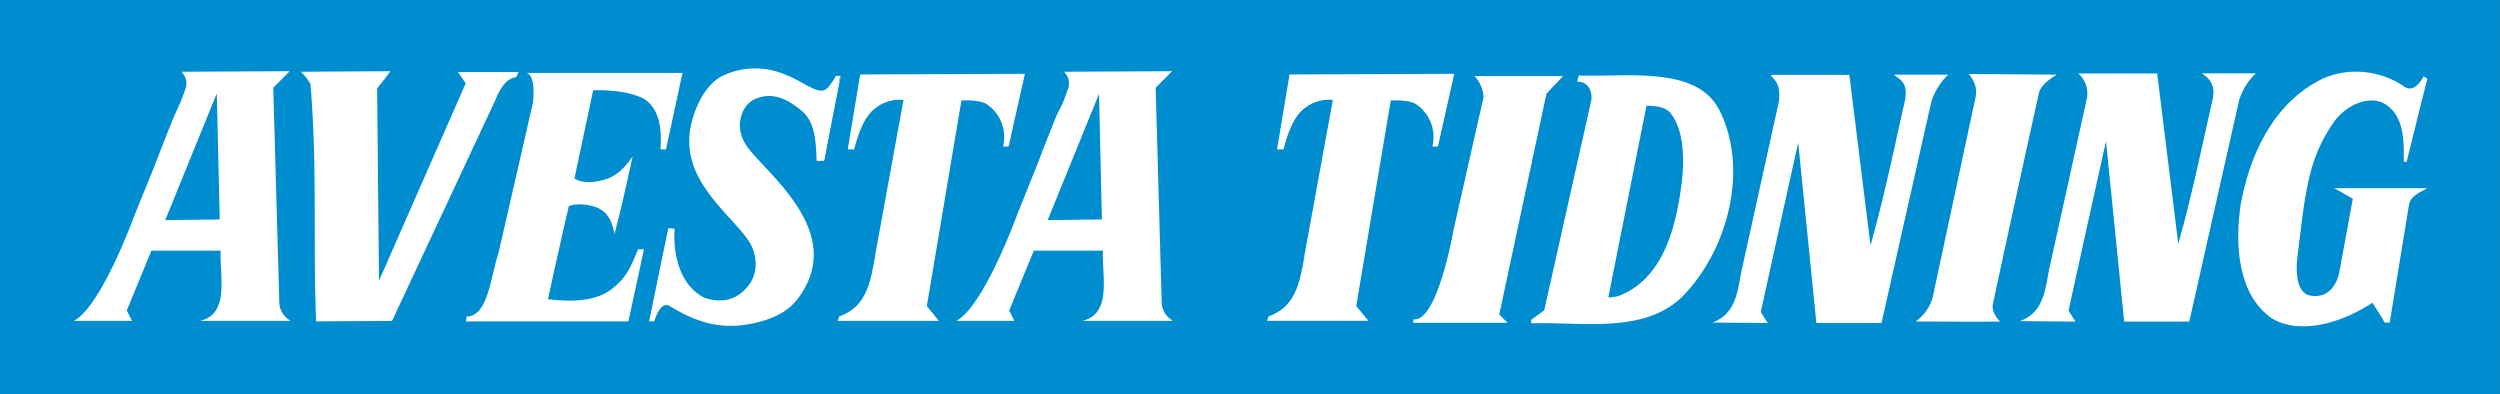 <svg xmlns="http://www.w3.org/2000/svg" xmlns:xlink="http://www.w3.org/1999/xlink" viewBox="0 0 550.27 86.77"><rect x="0" y="0" width="550.27" height="86.77" fill="#333333" stroke="none"/><defs><style>.cls-1{fill:none;}.cls-2{fill:#008dd0;}.cls-3{clip-path:url(#clip-path);}.cls-4{fill:#fff;}</style><clipPath id="clip-path"><rect class="cls-1" x="16.26" y="15.05" width="518.03" height="56.77"/></clipPath></defs><g id="Lager_2" data-name="Lager 2"><g id="Lager_1-2" data-name="Lager 1"><polygon class="cls-2" points="0 0 0 86.77 550.26 86.77 550.26 0 0 0 0 0"/><g class="cls-3"><path class="cls-4" d="M184,16.7h1c-.31,0-3.67,18.63-3.67,18.63h-1.6c-.19-8.28-1.57-10-5.42-12.52-2.74-1.83-5.92-2.35-8.85-.61-1.85,1.09-4.3,5.59-.9,10.22,4.16,5.65,19.6,17.26,12.88,30.38-2,3.93-4.58,6.68-11.07,8.25-6.71,1.52-12.11.52-18.93-3.67-2.16-1.33-3.44,3.36-3.44,3.36h-1.13l4.23-20.53,1.41.14c-.38,4,.4,12.12,6.57,15.2,5.38,1.78,8.43-.89,10-3.18,2.15-3.22,1.16-7.24-.29-9.35-4.39-6.39-15.17-13.58-12.73-25.33.92-4.27,3.19-8.92,6.72-10.87a16.65,16.65,0,0,1,14-.42c4.33,1.67,7.43,4.71,9.23,3.09a14,14,0,0,0,2-2.79Z"/><path class="cls-4" d="M529.34,19.17c1.86,1.11,3.4-1,4.1-2.35l.85.49c-1.53,5.8-3,12.22-4.58,18.32h-.61c0-4.27.31-10.68-4.88-13.13-3.36-1.22-7.54.56-10.31,4.05-6,8.4-6.49,15.84-8.32,30.76-.29,3.79.32,6.8,2.44,7.63,3.36.92,5.92-1,6.84-4.81l3-16.41-4.08-2.29h20.45c-1.36.84-3.6,1.53-4,3.63L526,71h-1.11s-.91-1.69-2.72-4.36c-5.5,3.66-15,7.48-22,3.51-7.64-5.19-8.25-16.18-7-25,1.84-10.38,6.72-21.6,16.8-27.18,5.8-3.35,13.8-2.82,19.47,1.25Z"/></g><path class="cls-4" d="M115.87,16.05h34.35l-3.63,16.84h-1.22c.3-3.67.11-8.67-3.55-11.11-4.39-2.29-11.26-1.91-11.26-1.91L126.44,39.3c2,1.2,4.63.93,7.33,0,2.44-.92,4-2.76,5.49-4.89-1.22,5.5-2.44,11.3-4,17.1-.52-2.75-1.39-4.7-3.72-5.77-1.4-.64-4.85-1.19-6.35-.31-1.53,6.41-4.58,20.43-4.58,20.43,5.19.61,11,.61,14.65-2.75,3.06-2.44,4-5.5,5.19-8.24h1.29l-3.42,15.88H102.56c.07-.55.14-1.07.14-1.07,4.77,0,5.34-9.08,7-13.89l7.63-33.28s.73-5.83-1.41-6.45"/><path class="cls-4" d="M113.58,17c-2.44.3-3.7,3-4.62,5.19L86.29,70.63l-16.71.11c-.72-18.88.3-33.12-1.23-52.2a11.44,11.44,0,0,0-2.13-2.75l19.69-.12c-1,1.55-2.68,3.36-2.9,3.89l.41,42.24,19.09-43.46-1.72-2.48h13.36L113.58,17Z"/><path class="cls-4" d="M407.05,16.44,411.71,54c3.05-10.69,5.19-21.37,7.63-32.06.68-4.15-1.5-4.51-2.44-5.5h11.91a14.4,14.4,0,0,0-3.67,5.81c-3.66,16.18-11,48.84-11,48.84H399.8l-4-39.69c-2.74,12.22-8.24,37.29-8.24,37.29l1.53,2.4L376.91,71c5.79-2.14,5.53-8,6.71-12.71l7.94-36c.42-4.13-1-4.5-1.83-5.81l17.32,0Z"/><path class="cls-4" d="M474.8,16.05l4.65,37.59c3.05-10.68,5.19-21.37,7.63-32,.62-3.49-1.29-4.64-2.44-5.5h11.91a13.62,13.62,0,0,0-3.67,5.8c-3.66,16.18-11,48.85-11,48.85H467.55l-4-39.69c-2.75,12.22-8.25,37.29-8.25,37.29l1.53,2.4-12.21-.11c5.79-2.14,5.53-8,6.71-12.71l7.94-36a5.82,5.82,0,0,0-1.83-5.8l17.33,0Z"/><path class="cls-4" d="M452.81,16.4s-3.4,1.77-4,4c-.31,1.19-10.06,45.76-10.19,46.78-.24,1.88,1.64,3.59,1.64,3.59-4.81.08-12.52,0-18.63,0a9.65,9.65,0,0,0,4-6.41l9.16-42.74c.67-2.84-.84-4.42-1.41-5.34l19.42.15Z"/><path class="cls-4" d="M225.59,16.25l-3.59,16h-1.22a8.69,8.69,0,0,0-3.67-9.36c-1.57-1-5.49-.78-5.49-.78L204,67.38l2.67,3.25H184.37s.27-.67.38-1c7.06-2.48,7.06-9.56,8.59-17.36h0L198.87,22h0a8.62,8.62,0,0,0-7.63,3.24c-.94,1.23-2.1,3.25-3.24,7.64l-1.41,0c.91-5.5,2.74-16.49,2.74-16.49l36.26-.15Z"/><path class="cls-4" d="M320.09,16.25l-3.59,16h-1.22a8.69,8.69,0,0,0-3.67-9.36c-1.57-1-5.49-.78-5.49-.78l-7.6,45.25,2.68,3.25H278.87s.27-.67.38-1c7.06-2.48,7.06-9.56,8.59-17.36h0L293.37,22h0a8.62,8.62,0,0,0-7.63,3.24c-.94,1.23-2.1,3.25-3.24,7.64l-1.41,0c.91-5.5,2.74-16.49,2.74-16.49l36.26-.15Z"/><path class="cls-4" d="M341.91,19l-1.53,1.65L330,69.22l1.83,1.83-20.76,0v-.77c5.34.78,8.86-19.65,8.86-19.65l6.6-29.19a7.11,7.11,0,0,0-2-4.7h19.54L341.91,19Z"/><path class="cls-4" d="M47.67,20.67,36.37,48.45l12-.15-.65-27.63Zm16.1-5L60.15,19.3,61.49,67A4.93,4.93,0,0,0,64,70.63h-20c6.72-1.53,4.27-10.12,4.58-15.46H33.32L27.9,68.34l1.15,2.29H16.26c6.11-3.25,13.36-23.28,13.36-23.28L33.82,37l2.67-6.87L38.4,25.4l1.33-2.9h0l.92-2.44c1.09-2.72-.54-3.84-.61-4.27l23.73-.12Z"/><g class="cls-3"><path class="cls-4" d="M241.9,20.67,230.6,48.45l11.94-.15-.64-27.63Zm16.1-5-3.63,3.63L255.71,67a5,5,0,0,0,2.48,3.63h-20c6.72-1.53,4.28-10.12,4.58-15.46H227.55l-5.42,13.17,1.14,2.29H210.49c6.1-3.25,13.35-23.28,13.35-23.28L228,37l2.67-6.87,1.91-4.77L234,22.5h0l.91-2.44c1.1-2.72-.53-3.84-.61-4.27L258,15.67Z"/><path class="cls-4" d="M367.79,25c-.93-1.22-2.7-1.72-5.39-1.72L354,65.47a8,8,0,0,0,2.38-.37c10.35-4,12.66-16.72,13.68-24.12s.05-13.11-2.28-15.95Zm10.45-1.15c6.68,12.59,2.52,30.38-7.56,41.06-8.47,8.74-22.4,5.88-33.65,6.26v-.76l2.86-2.1L350.23,22.2c.3-1.53-.24-4.24-3.09-4.24l.36-1.33c10.46.32,25.69-2.12,30.74,7.25Z"/></g><path class="cls-4" d="M185.06,16.7c-.31,0-3.67,18.63-3.67,18.63h-1.6"/><path class="cls-4" d="M185.06,16.7c-1.11,5.52-3.67,18.63-3.67,18.63h-1.6"/></g></g></svg>
